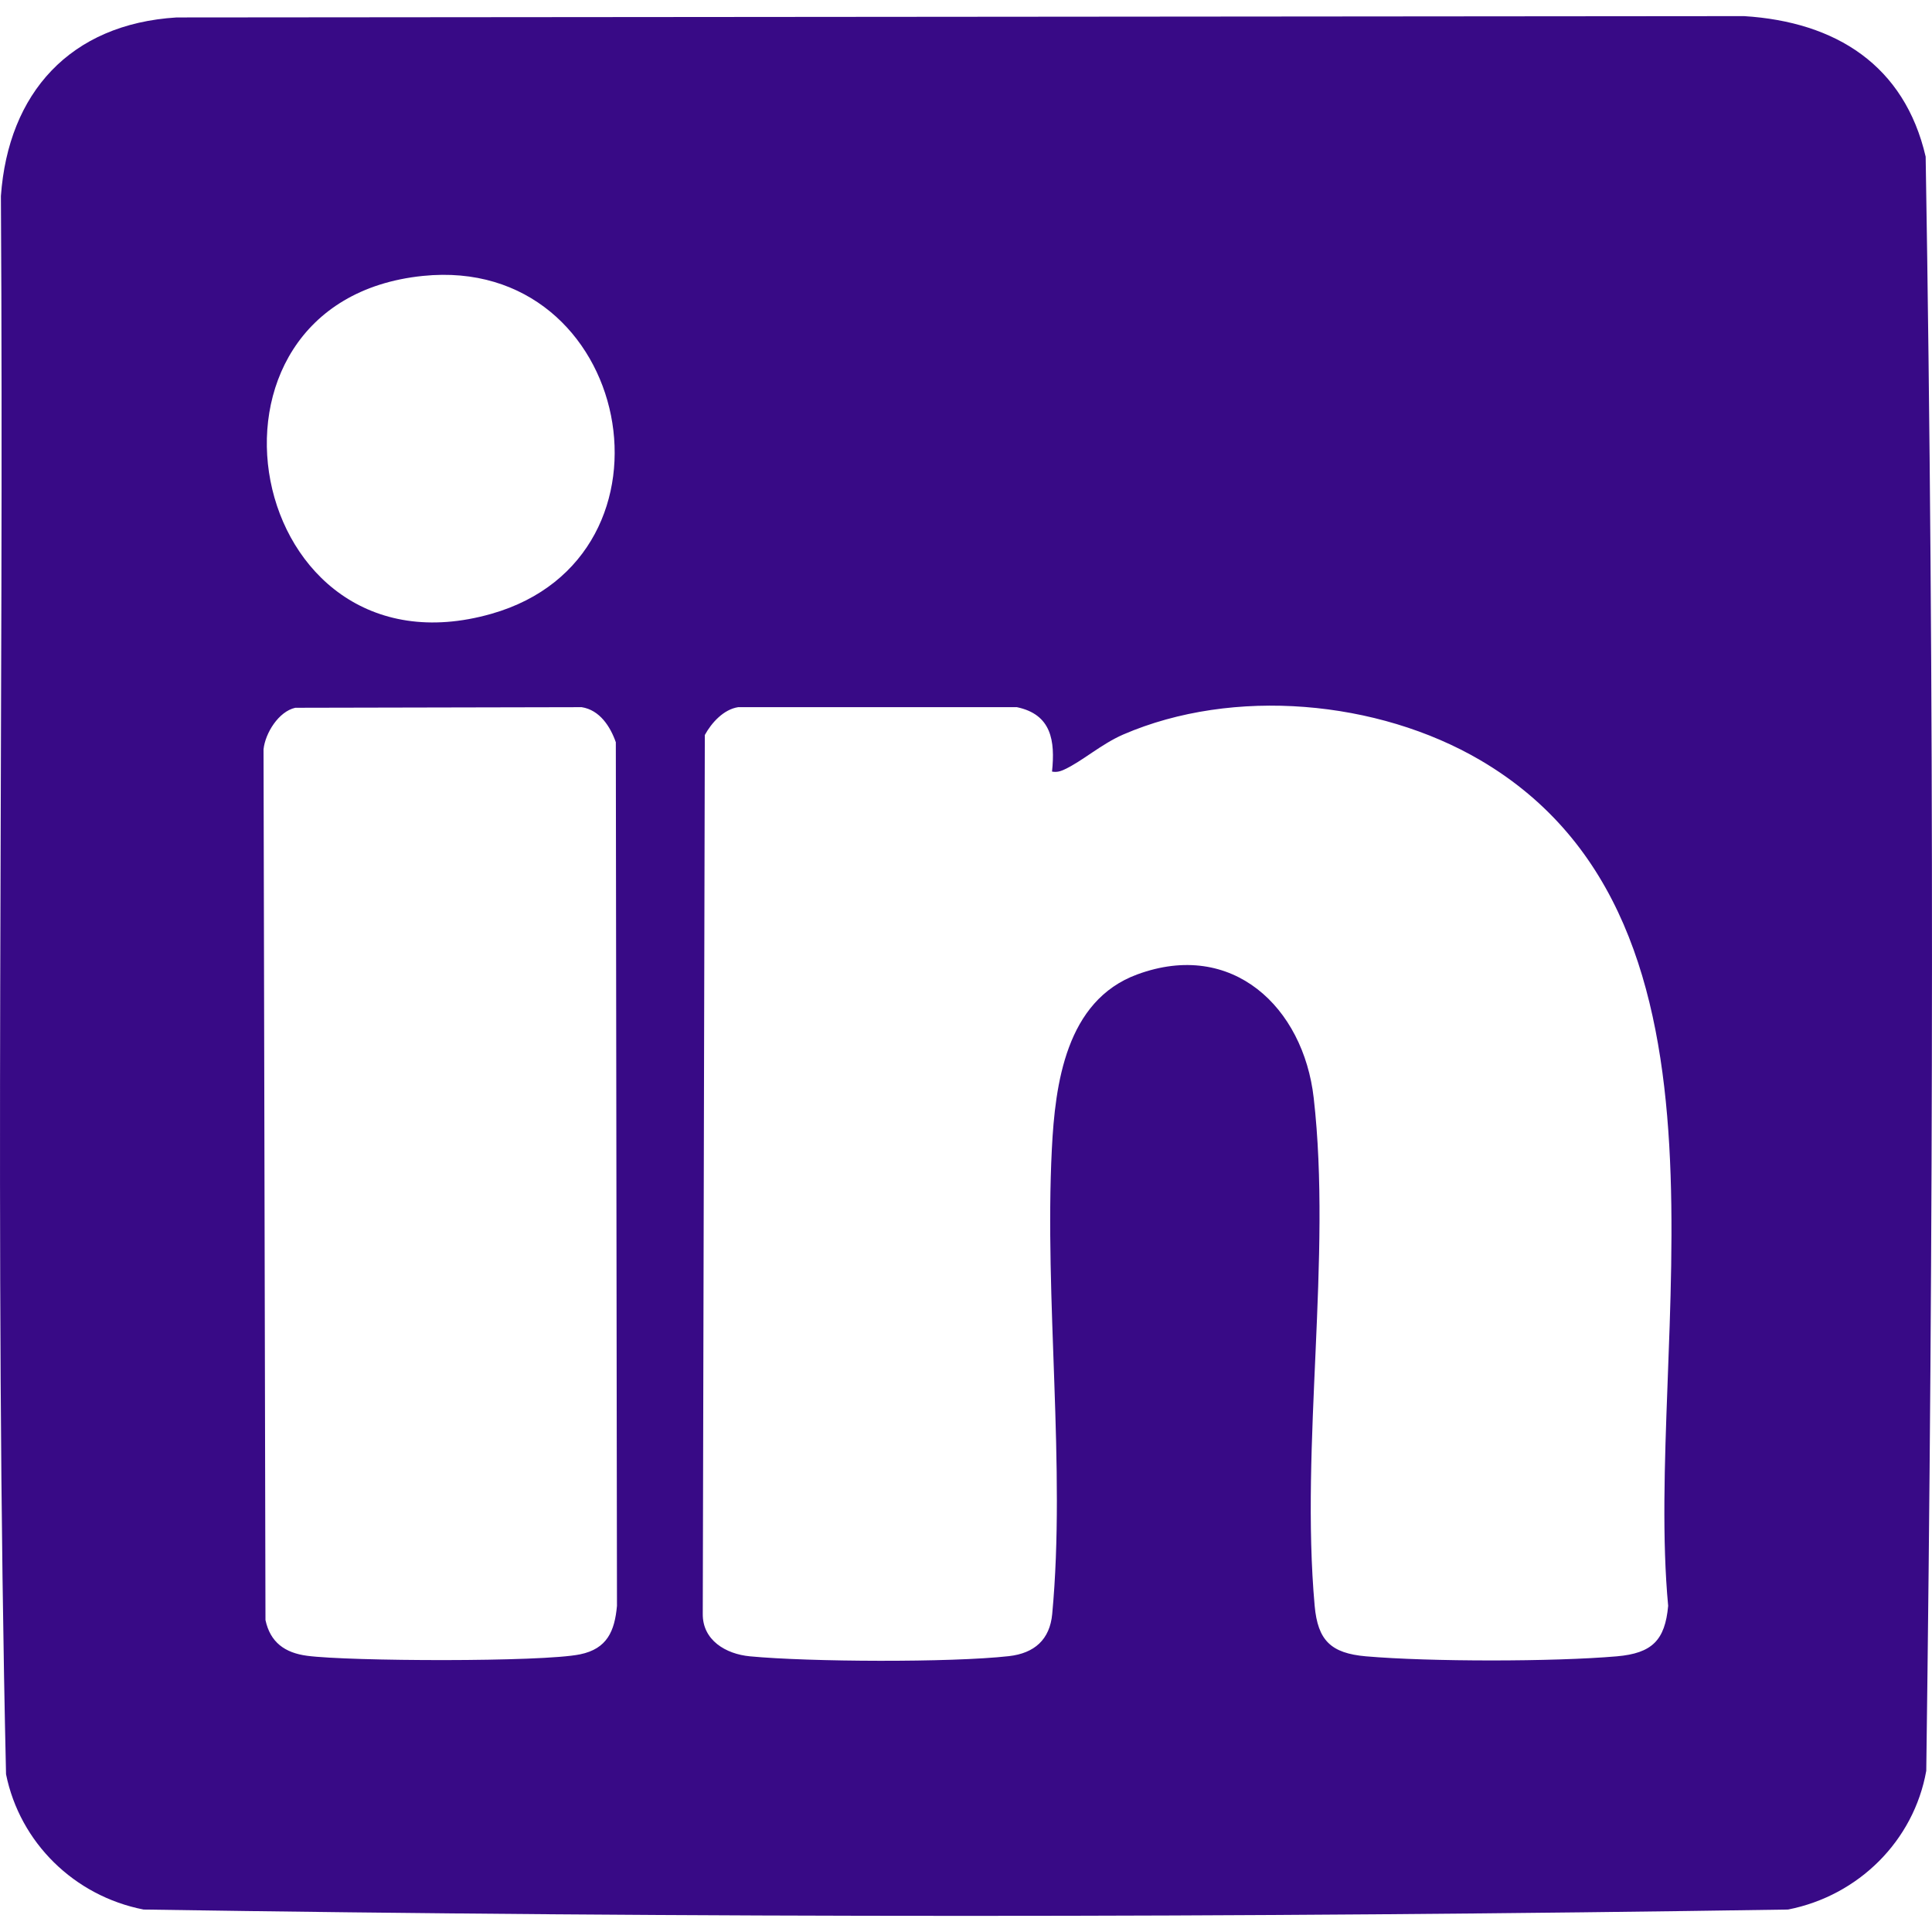 <svg width="32" height="32" viewBox="0 0 32 32" fill="none" xmlns="http://www.w3.org/2000/svg">
<path d="M2.925 0.289L28.888 0.267C30.411 0.362 31.545 1.084 31.895 2.595C32.043 11.492 32.023 20.431 31.905 29.33C31.699 30.489 30.784 31.398 29.616 31.628C20.553 31.768 11.441 31.768 2.378 31.628C1.228 31.403 0.329 30.517 0.1 29.387C-0.098 20.688 0.069 11.958 0.015 3.247C0.137 1.543 1.158 0.398 2.925 0.289ZM7.004 4.57C2.859 4.994 4.039 11.333 8.138 10.167C11.463 9.221 10.476 4.215 7.004 4.57ZM4.891 11.723C4.615 11.784 4.393 12.143 4.365 12.411L4.397 26.833C4.476 27.201 4.716 27.376 5.087 27.425C5.777 27.517 8.977 27.531 9.608 27.401C10.057 27.309 10.181 27.015 10.219 26.598L10.2 12.294C10.11 12.037 9.935 11.76 9.634 11.713L4.891 11.723ZM17.425 12.779C17.478 12.269 17.416 11.833 16.843 11.713H12.226C11.985 11.75 11.785 11.971 11.674 12.174L11.64 26.732C11.636 27.166 12.019 27.396 12.422 27.434C13.401 27.527 15.746 27.539 16.71 27.431C17.136 27.383 17.389 27.154 17.428 26.732C17.655 24.308 17.296 21.512 17.422 19.032C17.476 17.957 17.654 16.575 18.835 16.14C20.413 15.558 21.588 16.685 21.759 18.184C22.061 20.826 21.535 23.931 21.775 26.598C21.827 27.171 22.044 27.383 22.625 27.434C23.677 27.525 25.728 27.525 26.78 27.434C27.363 27.383 27.578 27.169 27.63 26.598C27.221 22.233 29.124 15.295 24.52 12.592C22.82 11.595 20.43 11.377 18.604 12.166C18.24 12.324 17.923 12.61 17.628 12.746C17.558 12.778 17.504 12.793 17.426 12.78L17.425 12.779Z" fill="#380A86"/>
</svg>
